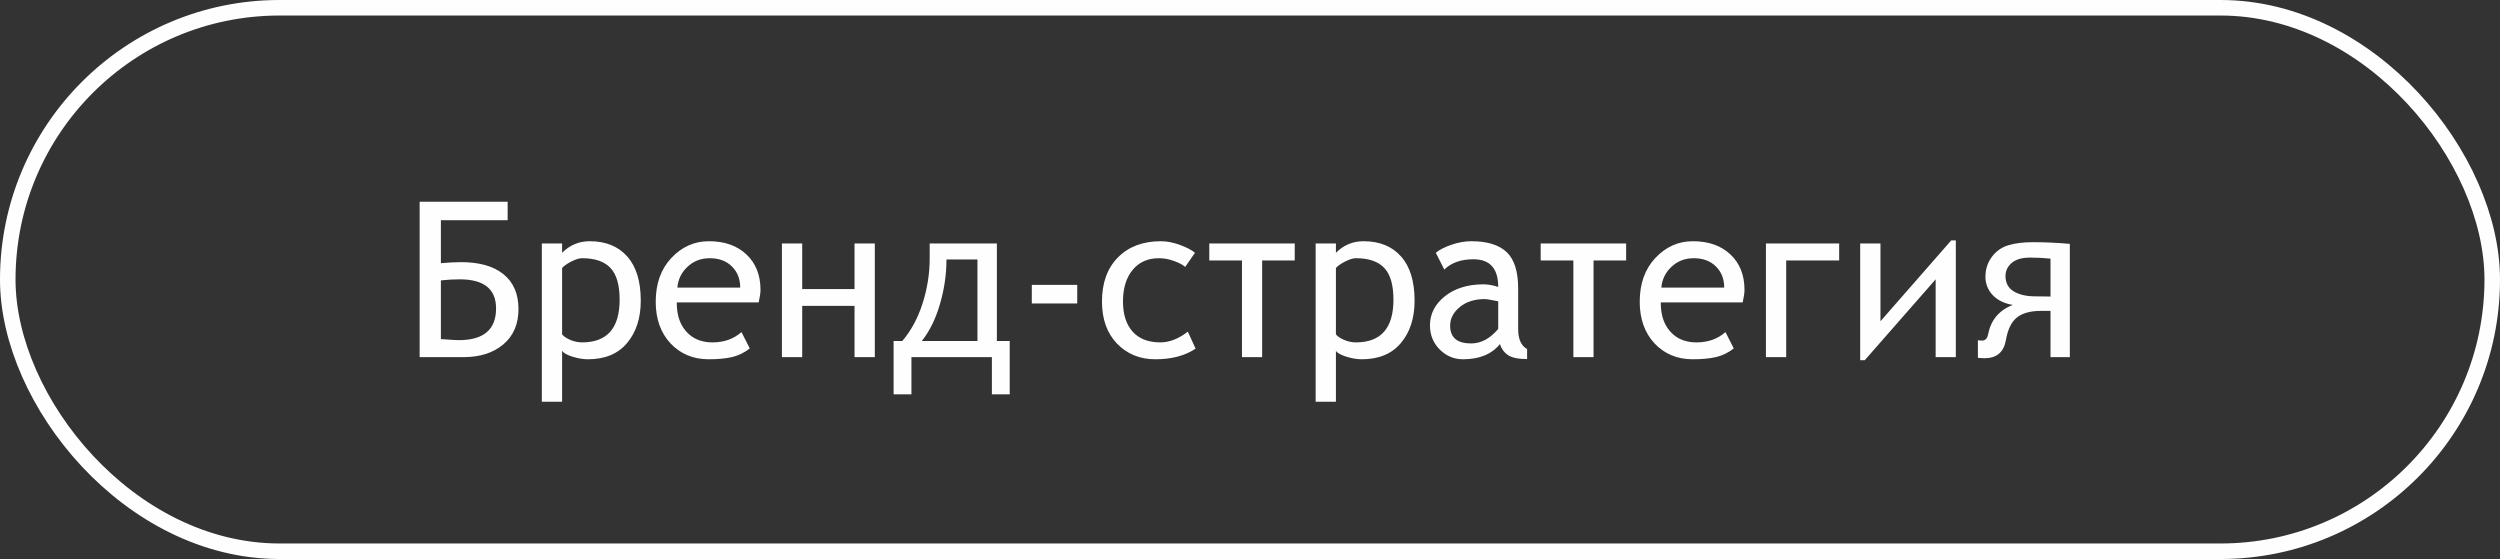 <?xml version="1.0" encoding="UTF-8"?> <svg xmlns="http://www.w3.org/2000/svg" width="161" height="36" viewBox="0 0 161 36" fill="none"><rect x="0" y="0" width="161" height="36" fill="#333333" stroke="none"/> <path d="M28.393 16.95C28.903 16.905 29.338 16.882 29.698 16.882C30.879 16.882 31.788 17.142 32.426 17.661C33.068 18.181 33.39 18.928 33.39 19.903C33.39 20.874 33.064 21.633 32.412 22.18C31.765 22.727 30.906 23 29.835 23H27.025V12.992H32.692V14.182H28.393V16.95ZM28.393 21.838C29.017 21.884 29.4 21.906 29.541 21.906C31.145 21.906 31.947 21.225 31.947 19.862C31.947 18.614 31.168 17.989 29.609 17.989C29.204 17.989 28.798 18.012 28.393 18.058V21.838ZM36.199 22.597V25.871H34.894V15.679H36.199V16.28C36.691 15.784 37.284 15.535 37.977 15.535C39.011 15.535 39.818 15.863 40.397 16.52C40.975 17.171 41.265 18.119 41.265 19.363C41.265 20.484 40.971 21.394 40.383 22.091C39.8 22.788 38.959 23.137 37.86 23.137C37.56 23.137 37.231 23.082 36.876 22.973C36.525 22.863 36.3 22.738 36.199 22.597ZM36.199 17.258V21.53C36.3 21.662 36.477 21.783 36.732 21.893C36.988 21.997 37.238 22.05 37.484 22.05C39.098 22.05 39.904 21.134 39.904 19.302C39.904 18.354 39.708 17.672 39.316 17.258C38.925 16.838 38.314 16.629 37.484 16.629C37.307 16.629 37.081 16.697 36.808 16.834C36.534 16.971 36.331 17.112 36.199 17.258ZM48.859 19.473H43.582C43.582 20.01 43.673 20.466 43.855 20.84C44.038 21.213 44.3 21.51 44.642 21.729C44.988 21.943 45.405 22.05 45.893 22.05C46.626 22.05 47.246 21.829 47.752 21.387L48.285 22.439C47.943 22.708 47.567 22.893 47.157 22.993C46.747 23.089 46.241 23.137 45.64 23.137C44.646 23.137 43.828 22.797 43.185 22.118C42.547 21.435 42.228 20.539 42.228 19.432C42.228 18.27 42.563 17.331 43.233 16.615C43.908 15.895 44.715 15.535 45.653 15.535C46.665 15.535 47.472 15.82 48.073 16.39C48.675 16.955 48.976 17.716 48.976 18.673C48.976 18.864 48.937 19.131 48.859 19.473ZM45.708 16.629C45.138 16.629 44.658 16.816 44.266 17.189C43.878 17.559 43.664 18.003 43.623 18.523H47.67C47.67 17.966 47.492 17.513 47.137 17.162C46.781 16.807 46.305 16.629 45.708 16.629ZM56.338 23H55.032V19.698H51.662V23H50.356V15.679H51.662V18.618H55.032V15.679H56.338V23ZM65.026 25.393H63.878V23H58.696V25.393H57.548V21.961H58.108C58.673 21.3 59.109 20.494 59.414 19.541C59.719 18.584 59.872 17.613 59.872 16.629V15.679H64.199V21.961H65.026V25.393ZM62.948 21.961V16.711H60.952C60.952 17.672 60.813 18.627 60.535 19.575C60.262 20.523 59.872 21.318 59.366 21.961H62.948ZM66.448 19.541V18.345H69.374V19.541H66.448ZM76.955 16.28L76.326 17.189C76.167 17.048 75.925 16.921 75.602 16.807C75.283 16.688 74.959 16.629 74.631 16.629C73.92 16.629 73.357 16.88 72.942 17.381C72.528 17.882 72.32 18.561 72.32 19.418C72.32 20.247 72.528 20.895 72.942 21.359C73.357 21.82 73.952 22.05 74.727 22.05C75.31 22.05 75.9 21.82 76.497 21.359L76.996 22.453C76.317 22.909 75.454 23.137 74.405 23.137C73.412 23.137 72.589 22.802 71.938 22.132C71.29 21.457 70.967 20.553 70.967 19.418C70.967 18.219 71.309 17.274 71.992 16.581C72.68 15.884 73.603 15.535 74.761 15.535C75.157 15.535 75.574 15.617 76.012 15.781C76.449 15.945 76.764 16.112 76.955 16.28ZM83.381 16.773H81.282V23H79.983V16.773H77.878V15.679H83.381V16.773ZM86.033 22.597V25.871H84.728V15.679H86.033V16.28C86.525 15.784 87.118 15.535 87.811 15.535C88.845 15.535 89.652 15.863 90.231 16.52C90.809 17.171 91.099 18.119 91.099 19.363C91.099 20.484 90.805 21.394 90.217 22.091C89.633 22.788 88.793 23.137 87.694 23.137C87.394 23.137 87.065 23.082 86.71 22.973C86.359 22.863 86.133 22.738 86.033 22.597ZM86.033 17.258V21.53C86.133 21.662 86.311 21.783 86.566 21.893C86.822 21.997 87.072 22.05 87.318 22.05C88.932 22.05 89.738 21.134 89.738 19.302C89.738 18.354 89.542 17.672 89.15 17.258C88.758 16.838 88.148 16.629 87.318 16.629C87.141 16.629 86.915 16.697 86.642 16.834C86.368 16.971 86.165 17.112 86.033 17.258ZM96.595 22.159C96.066 22.811 95.273 23.137 94.216 23.137C93.637 23.137 93.138 22.927 92.719 22.508C92.299 22.088 92.09 21.571 92.09 20.956C92.09 20.213 92.411 19.587 93.054 19.076C93.701 18.566 94.53 18.311 95.542 18.311C95.82 18.311 96.134 18.365 96.485 18.475C96.485 17.29 95.952 16.697 94.886 16.697C94.088 16.697 93.464 16.918 93.013 17.36L92.466 16.28C92.685 16.093 93.015 15.922 93.457 15.768C93.904 15.613 94.334 15.535 94.749 15.535C95.779 15.535 96.54 15.77 97.032 16.239C97.524 16.709 97.77 17.488 97.77 18.577V21.195C97.77 21.838 97.962 22.266 98.345 22.48V23.123C97.78 23.123 97.37 23.039 97.114 22.87C96.864 22.701 96.69 22.465 96.595 22.159ZM96.485 19.404C96.02 19.309 95.731 19.261 95.617 19.261C94.961 19.261 94.425 19.432 94.011 19.773C93.596 20.115 93.389 20.514 93.389 20.97C93.389 21.735 93.838 22.118 94.735 22.118C95.378 22.118 95.961 21.806 96.485 21.182V19.404ZM104.723 16.773H102.624V23H101.325V16.773H99.22V15.679H104.723V16.773ZM112.229 19.473H106.951C106.951 20.01 107.042 20.466 107.225 20.84C107.407 21.213 107.669 21.51 108.011 21.729C108.357 21.943 108.774 22.05 109.262 22.05C109.995 22.05 110.615 21.829 111.121 21.387L111.654 22.439C111.312 22.708 110.937 22.893 110.526 22.993C110.116 23.089 109.61 23.137 109.009 23.137C108.015 23.137 107.197 22.797 106.555 22.118C105.917 21.435 105.598 20.539 105.598 19.432C105.598 18.27 105.933 17.331 106.603 16.615C107.277 15.895 108.084 15.535 109.022 15.535C110.034 15.535 110.841 15.82 111.442 16.39C112.044 16.955 112.345 17.716 112.345 18.673C112.345 18.864 112.306 19.131 112.229 19.473ZM109.077 16.629C108.507 16.629 108.027 16.816 107.635 17.189C107.247 17.559 107.033 18.003 106.992 18.523H111.039C111.039 17.966 110.861 17.513 110.506 17.162C110.15 16.807 109.674 16.629 109.077 16.629ZM118.442 16.773H115.031V23H113.726V15.679H118.442V16.773ZM125.955 23H124.656V17.989L120.09 23.198H119.796V15.679H121.102V20.689L125.661 15.48H125.955V23ZM133.297 23H132.053V20.02H131.451C130.768 20.02 130.248 20.161 129.893 20.443C129.537 20.726 129.3 21.209 129.182 21.893C129.045 22.676 128.591 23.068 127.821 23.068C127.653 23.068 127.505 23.059 127.377 23.041V21.906C127.445 21.924 127.534 21.934 127.644 21.934C127.853 21.934 127.983 21.799 128.033 21.53C128.215 20.605 128.746 19.974 129.626 19.637C129.075 19.546 128.642 19.334 128.327 19.001C128.017 18.664 127.862 18.274 127.862 17.832C127.862 17.344 127.999 16.916 128.272 16.547C128.546 16.178 128.899 15.927 129.332 15.795C129.765 15.663 130.298 15.597 130.932 15.597C131.697 15.597 132.486 15.633 133.297 15.706V23ZM132.053 19.097V16.656C131.597 16.611 131.166 16.588 130.761 16.588C130.218 16.588 129.815 16.704 129.551 16.936C129.286 17.164 129.154 17.445 129.154 17.777C129.154 18.215 129.325 18.541 129.667 18.755C130.013 18.965 130.449 19.074 130.973 19.083L132.053 19.097Z" fill="#FEFEFE"></path> <rect x="0.5" y="0.5" width="160" height="35" rx="17.5" stroke="#FEFEFE"></rect> </svg> 